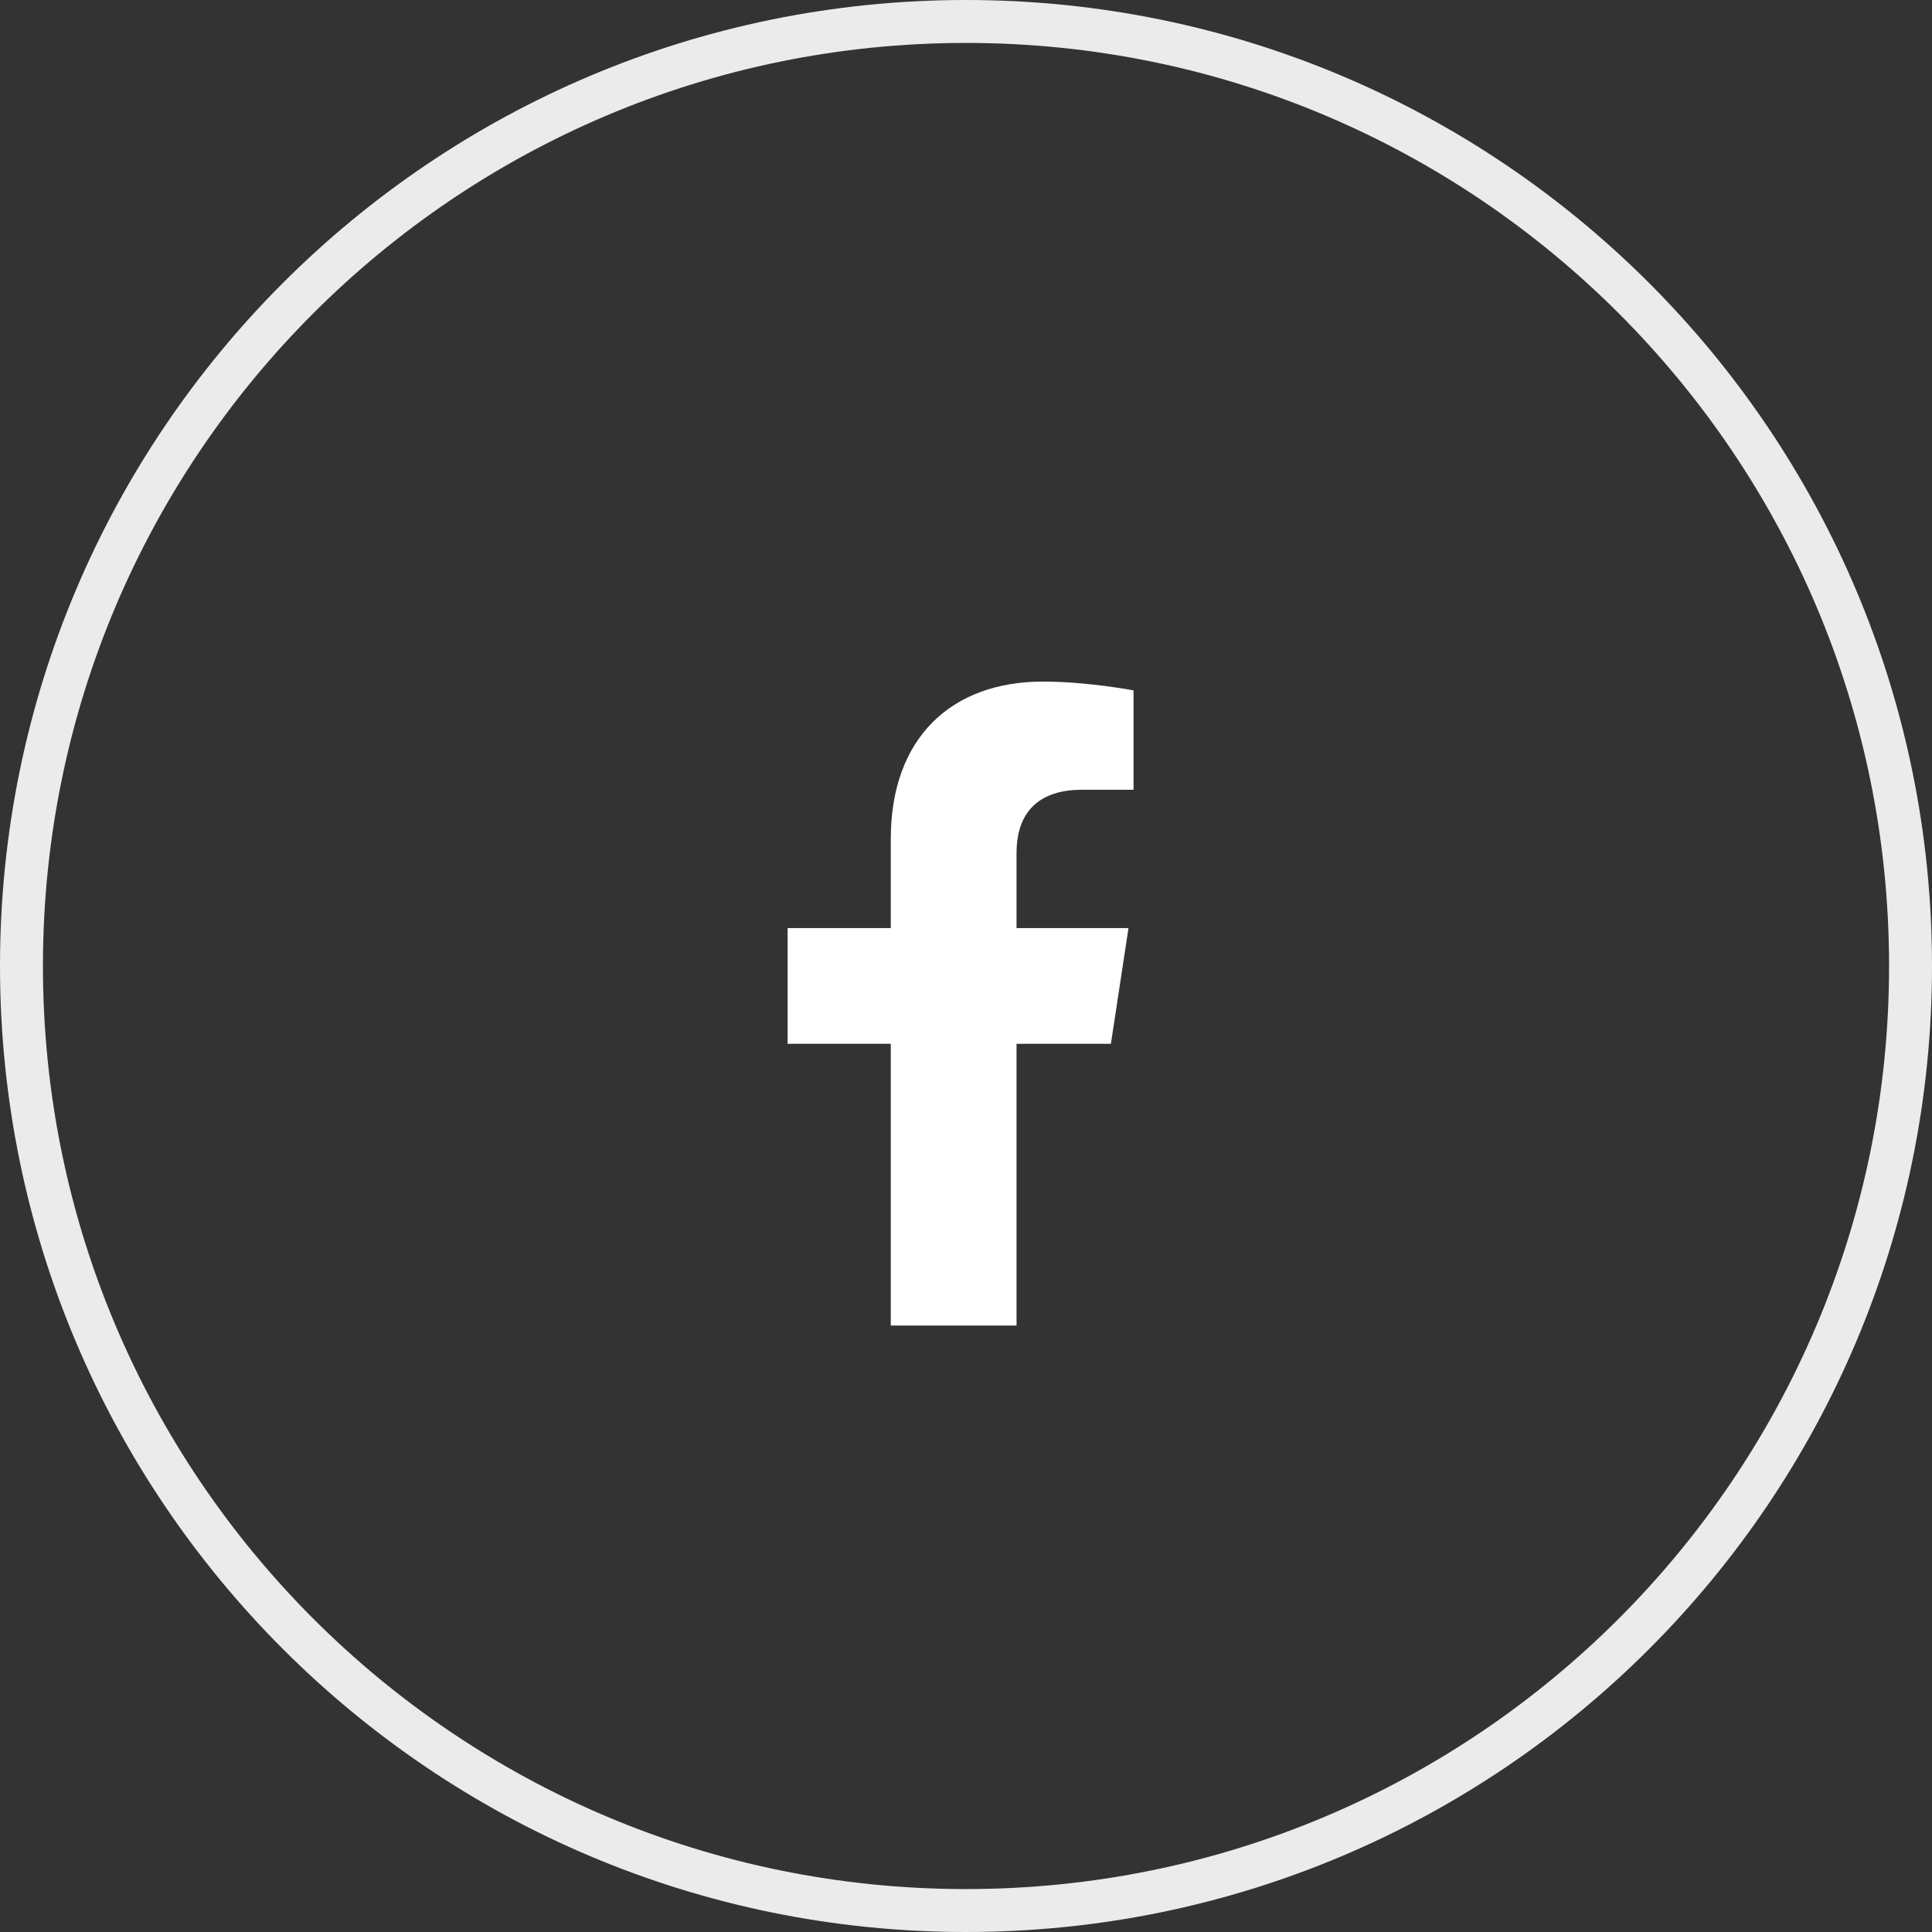 <svg width="45" height="45" viewBox="0 0 45 45" fill="none" xmlns="http://www.w3.org/2000/svg">
<rect x="0" y="0" width="45" height="45" fill="#333333" stroke="none"/>
<path d="M0.5 22.5C0.5 10.35 10.35 0.5 22.5 0.5C34.65 0.5 44.5 10.35 44.5 22.5C44.5 34.65 34.65 44.5 22.5 44.5C10.35 44.5 0.5 34.65 0.5 22.5Z" stroke="#EBEBEB"/>
<path d="M25.875 24.312L26.285 21.617H23.677V19.859C23.677 19.098 24.029 18.395 25.201 18.395H26.402V16.08C26.402 16.08 25.318 15.875 24.293 15.875C22.154 15.875 20.748 17.193 20.748 19.537V21.617H18.345V24.312H20.748V30.875H23.677V24.312H25.875Z" fill="white"/>
</svg>

